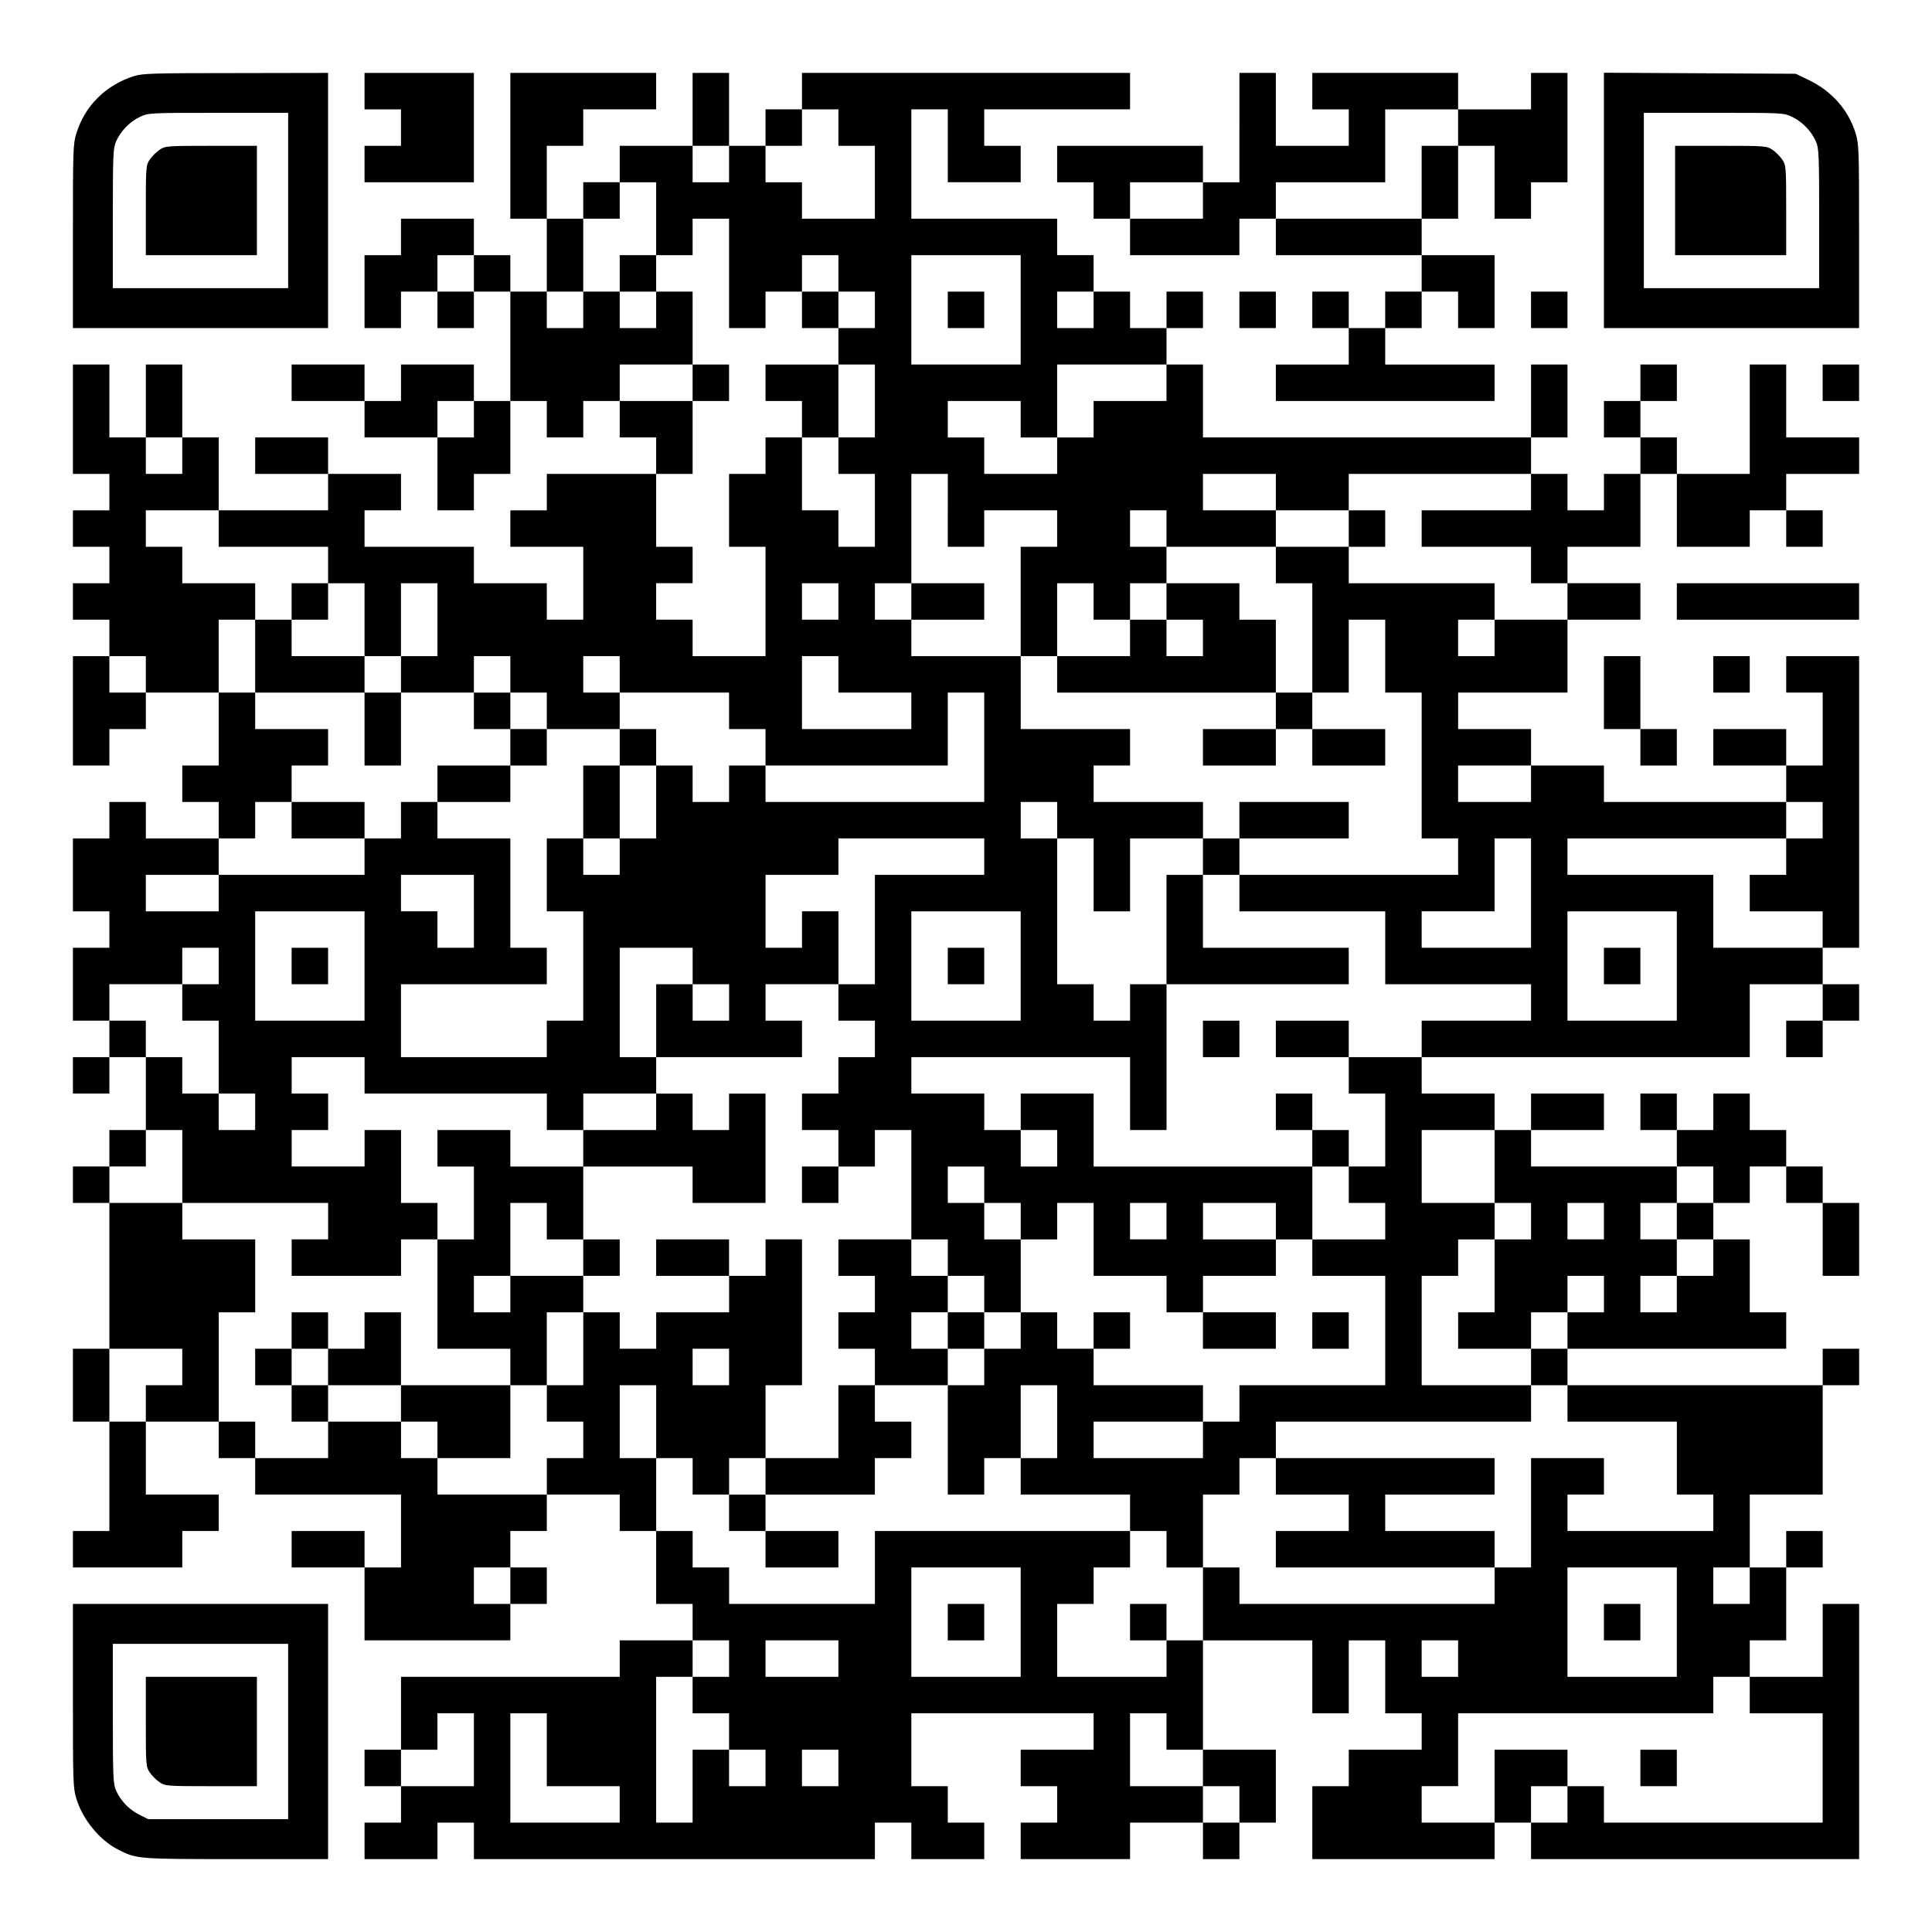 <?xml version="1.0" encoding="UTF-8" standalone="yes"?>
<svg version="1.0" xmlns="http://www.w3.org/2000/svg" width="1113px" height="1113px" viewBox="0 0 1113 1113" preserveAspectRatio="xMidYMid meet">
  <g transform="translate(0,1113) scale(0.1,-0.1)" fill="#000000" stroke="none">
    <path d="M770 10691 c-162 -52 -281 -171 -330 -329 -19 -61 -20 -94 -20 -593
l0 -529 735 0 735 0 0 735 0 735 -532 -1 c-483 0 -538 -2 -588 -18z m890 -716
l0 -505 -505 0 -505 0 0 403 c0 369 2 405 19 443 27 60 80 114 136 140 50 24
52 24 453 24 l402 0 0 -505z"/>
    <path d="M919 10267 c-18 -12 -44 -38 -56 -56 -22 -33 -23 -40 -23 -292 l0
-259 320 0 320 0 0 315 0 315 -264 0 c-257 0 -264 -1 -297 -23z"/>
    <path d="M2100 10605 l0 -105 105 0 105 0 0 -105 0 -105 -105 0 -105 0 0 -105
0 -105 315 0 315 0 0 315 0 315 -315 0 -315 0 0 -105z"/>
    <path d="M2940 10290 l0 -420 105 0 105 0 0 -210 0 -210 -105 0 -105 0 0 105
0 105 -105 0 -105 0 0 105 0 105 -210 0 -210 0 0 -105 0 -105 -105 0 -105 0 0
-210 0 -210 105 0 105 0 0 105 0 105 105 0 105 0 0 -105 0 -105 105 0 105 0 0
105 0 105 105 0 105 0 0 -315 0 -315 -105 0 -105 0 0 105 0 105 -210 0 -210 0
0 -105 0 -105 -105 0 -105 0 0 105 0 105 -210 0 -210 0 0 -105 0 -105 210 0
210 0 0 -105 0 -105 210 0 210 0 0 -210 0 -210 105 0 105 0 0 105 0 105 105 0
105 0 0 210 0 210 105 0 105 0 0 -105 0 -105 105 0 105 0 0 105 0 105 105 0
105 0 0 -105 0 -105 105 0 105 0 0 -105 0 -105 -315 0 -315 0 0 -105 0 -105
-105 0 -105 0 0 -105 0 -105 210 0 210 0 0 -210 0 -210 -105 0 -105 0 0 105 0
105 -210 0 -210 0 0 105 0 105 -315 0 -315 0 0 105 0 105 105 0 105 0 0 105 0
105 -210 0 -210 0 0 105 0 105 -210 0 -210 0 0 -105 0 -105 210 0 210 0 0
-105 0 -105 -315 0 -315 0 0 210 0 210 -105 0 -105 0 0 210 0 210 -105 0 -105
0 0 -210 0 -210 -105 0 -105 0 0 210 0 210 -105 0 -105 0 0 -315 0 -315 105 0
105 0 0 -105 0 -105 -105 0 -105 0 0 -105 0 -105 105 0 105 0 0 -105 0 -105
-105 0 -105 0 0 -105 0 -105 105 0 105 0 0 -105 0 -105 -105 0 -105 0 0 -315
0 -315 105 0 105 0 0 105 0 105 105 0 105 0 0 105 0 105 210 0 210 0 0 -210 0
-210 -105 0 -105 0 0 -105 0 -105 105 0 105 0 0 -105 0 -105 -210 0 -210 0 0
105 0 105 -105 0 -105 0 0 -105 0 -105 -105 0 -105 0 0 -210 0 -210 105 0 105
0 0 -105 0 -105 -105 0 -105 0 0 -210 0 -210 105 0 105 0 0 -105 0 -105 -105
0 -105 0 0 -105 0 -105 105 0 105 0 0 105 0 105 105 0 105 0 0 -210 0 -210
-105 0 -105 0 0 -105 0 -105 -105 0 -105 0 0 -105 0 -105 105 0 105 0 0 -420
0 -420 -105 0 -105 0 0 -210 0 -210 105 0 105 0 0 -315 0 -315 -105 0 -105 0
0 -105 0 -105 315 0 315 0 0 105 0 105 105 0 105 0 0 105 0 105 -210 0 -210 0
0 210 0 210 210 0 210 0 0 -105 0 -105 105 0 105 0 0 -105 0 -105 420 0 420 0
0 -210 0 -210 -105 0 -105 0 0 105 0 105 -210 0 -210 0 0 -105 0 -105 210 0
210 0 0 -210 0 -210 420 0 420 0 0 105 0 105 105 0 105 0 0 105 0 105 -105 0
-105 0 0 105 0 105 105 0 105 0 0 105 0 105 210 0 210 0 0 -105 0 -105 105 0
105 0 0 -210 0 -210 105 0 105 0 0 -105 0 -105 -210 0 -210 0 0 -105 0 -105
-630 0 -630 0 0 -210 0 -210 -105 0 -105 0 0 -105 0 -105 105 0 105 0 0 -105
0 -105 -105 0 -105 0 0 -105 0 -105 210 0 210 0 0 105 0 105 105 0 105 0 0
-105 0 -105 1155 0 1155 0 0 105 0 105 105 0 105 0 0 -105 0 -105 210 0 210 0
0 105 0 105 -105 0 -105 0 0 105 0 105 -105 0 -105 0 0 210 0 210 525 0 525 0
0 -105 0 -105 -210 0 -210 0 0 -105 0 -105 105 0 105 0 0 -105 0 -105 -105 0
-105 0 0 -105 0 -105 315 0 315 0 0 105 0 105 210 0 210 0 0 -105 0 -105 105
0 105 0 0 105 0 105 105 0 105 0 0 210 0 210 -210 0 -210 0 0 315 0 315 315 0
315 0 0 -210 0 -210 105 0 105 0 0 210 0 210 105 0 105 0 0 -210 0 -210 105 0
105 0 0 -105 0 -105 -210 0 -210 0 0 -105 0 -105 -105 0 -105 0 0 -210 0 -210
525 0 525 0 0 105 0 105 105 0 105 0 0 -105 0 -105 945 0 945 0 0 735 0 735
-105 0 -105 0 0 -210 0 -210 -210 0 -210 0 0 105 0 105 105 0 105 0 0 210 0
210 105 0 105 0 0 105 0 105 -105 0 -105 0 0 -105 0 -105 -105 0 -105 0 0 210
0 210 210 0 210 0 0 315 0 315 105 0 105 0 0 105 0 105 -105 0 -105 0 0 -105
0 -105 -735 0 -735 0 0 105 0 105 630 0 630 0 0 105 0 105 -105 0 -105 0 0
210 0 210 -105 0 -105 0 0 105 0 105 105 0 105 0 0 105 0 105 105 0 105 0 0
-105 0 -105 105 0 105 0 0 -210 0 -210 105 0 105 0 0 210 0 210 -105 0 -105 0
0 105 0 105 -105 0 -105 0 0 105 0 105 -105 0 -105 0 0 105 0 105 -105 0 -105
0 0 -105 0 -105 -105 0 -105 0 0 105 0 105 -105 0 -105 0 0 -105 0 -105 105 0
105 0 0 -105 0 -105 -420 0 -420 0 0 105 0 105 210 0 210 0 0 105 0 105 -210
0 -210 0 0 -105 0 -105 -105 0 -105 0 0 105 0 105 -210 0 -210 0 0 105 0 105
945 0 945 0 0 210 0 210 210 0 210 0 0 -105 0 -105 -105 0 -105 0 0 -105 0
-105 105 0 105 0 0 105 0 105 105 0 105 0 0 105 0 105 -105 0 -105 0 0 105 0
105 105 0 105 0 0 840 0 840 -210 0 -210 0 0 -105 0 -105 105 0 105 0 0 -210
0 -210 -105 0 -105 0 0 105 0 105 -210 0 -210 0 0 -105 0 -105 210 0 210 0 0
-105 0 -105 -525 0 -525 0 0 105 0 105 -210 0 -210 0 0 105 0 105 -210 0 -210
0 0 105 0 105 315 0 315 0 0 210 0 210 210 0 210 0 0 105 0 105 -210 0 -210 0
0 105 0 105 210 0 210 0 0 210 0 210 105 0 105 0 0 -210 0 -210 210 0 210 0 0
105 0 105 105 0 105 0 0 -105 0 -105 105 0 105 0 0 105 0 105 -105 0 -105 0 0
105 0 105 210 0 210 0 0 105 0 105 -210 0 -210 0 0 210 0 210 -105 0 -105 0 0
-315 0 -315 -210 0 -210 0 0 105 0 105 -105 0 -105 0 0 105 0 105 105 0 105 0
0 105 0 105 -105 0 -105 0 0 -105 0 -105 -105 0 -105 0 0 -105 0 -105 105 0
105 0 0 -105 0 -105 -105 0 -105 0 0 -105 0 -105 -105 0 -105 0 0 105 0 105
-105 0 -105 0 0 105 0 105 105 0 105 0 0 210 0 210 -105 0 -105 0 0 -210 0
-210 -945 0 -945 0 0 210 0 210 -105 0 -105 0 0 105 0 105 105 0 105 0 0 105
0 105 -105 0 -105 0 0 -105 0 -105 -105 0 -105 0 0 105 0 105 -105 0 -105 0 0
105 0 105 -105 0 -105 0 0 105 0 105 -420 0 -420 0 0 315 0 315 105 0 105 0 0
-210 0 -210 210 0 210 0 0 105 0 105 -105 0 -105 0 0 105 0 105 420 0 420 0 0
105 0 105 -945 0 -945 0 0 -105 0 -105 -105 0 -105 0 0 -105 0 -105 -105 0
-105 0 0 210 0 210 -105 0 -105 0 0 -210 0 -210 -210 0 -210 0 0 -105 0 -105
-105 0 -105 0 0 -105 0 -105 -105 0 -105 0 0 210 0 210 105 0 105 0 0 105 0
105 210 0 210 0 0 105 0 105 -420 0 -420 0 0 -420z m1890 105 l0 -105 105 0
105 0 0 -210 0 -210 -210 0 -210 0 0 105 0 105 -105 0 -105 0 0 105 0 105 105
0 105 0 0 105 0 105 105 0 105 0 0 -105z m-630 -210 l0 -105 -105 0 -105 0 0
105 0 105 105 0 105 0 0 -105z m-420 -315 l0 -210 105 0 105 0 0 105 0 105
105 0 105 0 0 -315 0 -315 105 0 105 0 0 105 0 105 105 0 105 0 0 105 0 105
105 0 105 0 0 -105 0 -105 105 0 105 0 0 -105 0 -105 -105 0 -105 0 0 -105 0
-105 105 0 105 0 0 -210 0 -210 -105 0 -105 0 0 -105 0 -105 105 0 105 0 0
-210 0 -210 -105 0 -105 0 0 105 0 105 -105 0 -105 0 0 210 0 210 -105 0 -105
0 0 -105 0 -105 -105 0 -105 0 0 -210 0 -210 105 0 105 0 0 -315 0 -315 -210
0 -210 0 0 105 0 105 -105 0 -105 0 0 105 0 105 105 0 105 0 0 105 0 105 -105
0 -105 0 0 210 0 210 105 0 105 0 0 210 0 210 -210 0 -210 0 0 105 0 105 210
0 210 0 0 210 0 210 -105 0 -105 0 0 -105 0 -105 -105 0 -105 0 0 105 0 105
-105 0 -105 0 0 -105 0 -105 -105 0 -105 0 0 105 0 105 105 0 105 0 0 210 0
210 105 0 105 0 0 105 0 105 105 0 105 0 0 -210z m-1050 -315 l0 -105 -105 0
-105 0 0 105 0 105 105 0 105 0 0 -105z m3150 -210 l0 -315 -315 0 -315 0 0
315 0 315 315 0 315 0 0 -315z m420 0 l0 -105 -105 0 -105 0 0 105 0 105 105
0 105 0 0 -105z m420 -420 l0 -105 -210 0 -210 0 0 -105 0 -105 -105 0 -105 0
0 -105 0 -105 -210 0 -210 0 0 105 0 105 -105 0 -105 0 0 105 0 105 210 0 210
0 0 -105 0 -105 105 0 105 0 0 210 0 210 315 0 315 0 0 -105z m-3990 -210 l0
-105 -105 0 -105 0 0 105 0 105 105 0 105 0 0 -105z m-1680 -210 l0 -105 -105
0 -105 0 0 105 0 105 105 0 105 0 0 -105z m4410 -315 l0 -210 105 0 105 0 0
105 0 105 210 0 210 0 0 -105 0 -105 -105 0 -105 0 0 -315 0 -315 105 0 105 0
0 210 0 210 105 0 105 0 0 -105 0 -105 105 0 105 0 0 105 0 105 105 0 105 0 0
105 0 105 -105 0 -105 0 0 105 0 105 105 0 105 0 0 -105 0 -105 315 0 315 0 0
105 0 105 -210 0 -210 0 0 105 0 105 210 0 210 0 0 -105 0 -105 210 0 210 0 0
105 0 105 525 0 525 0 0 -105 0 -105 -315 0 -315 0 0 -105 0 -105 315 0 315 0
0 -105 0 -105 105 0 105 0 0 -105 0 -105 -210 0 -210 0 0 -105 0 -105 -105 0
-105 0 0 105 0 105 105 0 105 0 0 105 0 105 -420 0 -420 0 0 105 0 105 -210 0
-210 0 0 -105 0 -105 105 0 105 0 0 -315 0 -315 105 0 105 0 0 210 0 210 105
0 105 0 0 -210 0 -210 105 0 105 0 0 -420 0 -420 105 0 105 0 0 -105 0 -105
-630 0 -630 0 0 -105 0 -105 420 0 420 0 0 -210 0 -210 420 0 420 0 0 -105 0
-105 -315 0 -315 0 0 -105 0 -105 -210 0 -210 0 0 -105 0 -105 105 0 105 0 0
-210 0 -210 -105 0 -105 0 0 -105 0 -105 105 0 105 0 0 -105 0 -105 -210 0
-210 0 0 -105 0 -105 210 0 210 0 0 -315 0 -315 -420 0 -420 0 0 -105 0 -105
-105 0 -105 0 0 -105 0 -105 -315 0 -315 0 0 105 0 105 315 0 315 0 0 105 0
105 -315 0 -315 0 0 105 0 105 -105 0 -105 0 0 105 0 105 -105 0 -105 0 0
-105 0 -105 -105 0 -105 0 0 -105 0 -105 -105 0 -105 0 0 -315 0 -315 105 0
105 0 0 105 0 105 105 0 105 0 0 210 0 210 105 0 105 0 0 -210 0 -210 -105 0
-105 0 0 -105 0 -105 315 0 315 0 0 -105 0 -105 105 0 105 0 0 -105 0 -105
105 0 105 0 0 210 0 210 105 0 105 0 0 105 0 105 105 0 105 0 0 105 0 105 735
0 735 0 0 105 0 105 -315 0 -315 0 0 315 0 315 105 0 105 0 0 105 0 105 105 0
105 0 0 105 0 105 -210 0 -210 0 0 210 0 210 210 0 210 0 0 -210 0 -210 105 0
105 0 0 -105 0 -105 -105 0 -105 0 0 -210 0 -210 -105 0 -105 0 0 -105 0 -105
210 0 210 0 0 105 0 105 105 0 105 0 0 105 0 105 105 0 105 0 0 -105 0 -105
-105 0 -105 0 0 -105 0 -105 -105 0 -105 0 0 -105 0 -105 105 0 105 0 0 -105
0 -105 315 0 315 0 0 -210 0 -210 105 0 105 0 0 -105 0 -105 -420 0 -420 0 0
105 0 105 105 0 105 0 0 105 0 105 -210 0 -210 0 0 -315 0 -315 -105 0 -105 0
0 -105 0 -105 -735 0 -735 0 0 105 0 105 -105 0 -105 0 0 -210 0 -210 -105 0
-105 0 0 -105 0 -105 -315 0 -315 0 0 210 0 210 105 0 105 0 0 105 0 105 105
0 105 0 0 105 0 105 -735 0 -735 0 0 -210 0 -210 -420 0 -420 0 0 105 0 105
-105 0 -105 0 0 105 0 105 -105 0 -105 0 0 210 0 210 -105 0 -105 0 0 210 0
210 105 0 105 0 0 -210 0 -210 105 0 105 0 0 -105 0 -105 105 0 105 0 0 105 0
105 105 0 105 0 0 210 0 210 105 0 105 0 0 420 0 420 -105 0 -105 0 0 -105 0
-105 -105 0 -105 0 0 -105 0 -105 -210 0 -210 0 0 -105 0 -105 -105 0 -105 0
0 105 0 105 -105 0 -105 0 0 -210 0 -210 -105 0 -105 0 0 -105 0 -105 105 0
105 0 0 -105 0 -105 -105 0 -105 0 0 -105 0 -105 -315 0 -315 0 0 105 0 105
-105 0 -105 0 0 105 0 105 -210 0 -210 0 0 -105 0 -105 -210 0 -210 0 0 105 0
105 -105 0 -105 0 0 315 0 315 105 0 105 0 0 210 0 210 -210 0 -210 0 0 105 0
105 -210 0 -210 0 0 105 0 105 105 0 105 0 0 105 0 105 105 0 105 0 0 -210 0
-210 420 0 420 0 0 -105 0 -105 -105 0 -105 0 0 -105 0 -105 315 0 315 0 0
105 0 105 105 0 105 0 0 105 0 105 -105 0 -105 0 0 210 0 210 -105 0 -105 0 0
-105 0 -105 -210 0 -210 0 0 105 0 105 105 0 105 0 0 105 0 105 -105 0 -105 0
0 105 0 105 210 0 210 0 0 -105 0 -105 525 0 525 0 0 -105 0 -105 105 0 105 0
0 105 0 105 210 0 210 0 0 105 0 105 -105 0 -105 0 0 315 0 315 210 0 210 0 0
-105 0 -105 105 0 105 0 0 -105 0 -105 -105 0 -105 0 0 105 0 105 -105 0 -105
0 0 -210 0 -210 420 0 420 0 0 105 0 105 -105 0 -105 0 0 105 0 105 210 0 210
0 0 210 0 210 -105 0 -105 0 0 -105 0 -105 -105 0 -105 0 0 210 0 210 210 0
210 0 0 105 0 105 420 0 420 0 0 -105 0 -105 -315 0 -315 0 0 -315 0 -315
-105 0 -105 0 0 -105 0 -105 105 0 105 0 0 -105 0 -105 -105 0 -105 0 0 -105
0 -105 -105 0 -105 0 0 -105 0 -105 105 0 105 0 0 -105 0 -105 105 0 105 0 0
105 0 105 105 0 105 0 0 -315 0 -315 105 0 105 0 0 -105 0 -105 105 0 105 0 0
-105 0 -105 105 0 105 0 0 210 0 210 -105 0 -105 0 0 105 0 105 -105 0 -105 0
0 105 0 105 105 0 105 0 0 -105 0 -105 105 0 105 0 0 -105 0 -105 105 0 105 0
0 105 0 105 105 0 105 0 0 -210 0 -210 210 0 210 0 0 -105 0 -105 105 0 105 0
0 105 0 105 210 0 210 0 0 105 0 105 -210 0 -210 0 0 105 0 105 210 0 210 0 0
-105 0 -105 105 0 105 0 0 210 0 210 -630 0 -630 0 0 210 0 210 -210 0 -210 0
0 -105 0 -105 105 0 105 0 0 -105 0 -105 -105 0 -105 0 0 105 0 105 -105 0
-105 0 0 105 0 105 -210 0 -210 0 0 105 0 105 630 0 630 0 0 -210 0 -210 105
0 105 0 0 420 0 420 -105 0 -105 0 0 -105 0 -105 -105 0 -105 0 0 105 0 105
-105 0 -105 0 0 420 0 420 -105 0 -105 0 0 105 0 105 105 0 105 0 0 -105 0
-105 105 0 105 0 0 -210 0 -210 105 0 105 0 0 210 0 210 210 0 210 0 0 105 0
105 -315 0 -315 0 0 105 0 105 105 0 105 0 0 105 0 105 -315 0 -315 0 0 210 0
210 -315 0 -315 0 0 105 0 105 -105 0 -105 0 0 105 0 105 105 0 105 0 0 315 0
315 105 0 105 0 0 -210z m-4200 -105 l0 -105 315 0 315 0 0 -105 0 -105 105 0
105 0 0 -210 0 -210 105 0 105 0 0 210 0 210 105 0 105 0 0 -210 0 -210 -105
0 -105 0 0 -105 0 -105 210 0 210 0 0 105 0 105 105 0 105 0 0 -105 0 -105
105 0 105 0 0 -105 0 -105 210 0 210 0 0 105 0 105 -105 0 -105 0 0 105 0 105
105 0 105 0 0 -105 0 -105 315 0 315 0 0 -105 0 -105 105 0 105 0 0 -105 0
-105 525 0 525 0 0 210 0 210 105 0 105 0 0 -315 0 -315 -630 0 -630 0 0 105
0 105 -105 0 -105 0 0 -105 0 -105 -105 0 -105 0 0 105 0 105 -105 0 -105 0 0
-210 0 -210 -105 0 -105 0 0 -105 0 -105 -105 0 -105 0 0 105 0 105 -105 0
-105 0 0 -210 0 -210 105 0 105 0 0 -315 0 -315 -105 0 -105 0 0 -105 0 -105
-420 0 -420 0 0 210 0 210 420 0 420 0 0 105 0 105 -105 0 -105 0 0 315 0 315
-210 0 -210 0 0 105 0 105 -105 0 -105 0 0 -105 0 -105 -105 0 -105 0 0 -105
0 -105 -420 0 -420 0 0 -105 0 -105 -210 0 -210 0 0 105 0 105 210 0 210 0 0
105 0 105 105 0 105 0 0 105 0 105 105 0 105 0 0 105 0 105 105 0 105 0 0 105
0 105 -210 0 -210 0 0 105 0 105 -105 0 -105 0 0 210 0 210 105 0 105 0 0 105
0 105 -210 0 -210 0 0 105 0 105 -105 0 -105 0 0 105 0 105 210 0 210 0 0
-105z m3570 -420 l0 -105 -105 0 -105 0 0 105 0 105 105 0 105 0 0 -105z
m-3990 -420 l0 -105 -105 0 -105 0 0 105 0 105 105 0 105 0 0 -105z m3990 0
l0 -105 210 0 210 0 0 -105 0 -105 -315 0 -315 0 0 210 0 210 105 0 105 0 0
-105z m3990 -630 l0 -105 -210 0 -210 0 0 105 0 105 210 0 210 0 0 -105z
m1680 -210 l0 -105 -105 0 -105 0 0 -105 0 -105 -105 0 -105 0 0 -105 0 -105
210 0 210 0 0 -105 0 -105 -315 0 -315 0 0 210 0 210 -420 0 -420 0 0 105 0
105 630 0 630 0 0 105 0 105 105 0 105 0 0 -105z m-1680 -420 l0 -315 -315 0
-315 0 0 105 0 105 210 0 210 0 0 210 0 210 105 0 105 0 0 -315z m-6090 -105
l0 -210 -105 0 -105 0 0 105 0 105 -105 0 -105 0 0 105 0 105 210 0 210 0 0
-210z m-630 -315 l0 -315 -315 0 -315 0 0 315 0 315 315 0 315 0 0 -315z
m3780 0 l0 -315 -315 0 -315 0 0 315 0 315 315 0 315 0 0 -315z m3780 0 l0
-315 -315 0 -315 0 0 315 0 315 315 0 315 0 0 -315z m-8400 0 l0 -105 -105 0
-105 0 0 -105 0 -105 105 0 105 0 0 -210 0 -210 105 0 105 0 0 -105 0 -105
-105 0 -105 0 0 105 0 105 -105 0 -105 0 0 105 0 105 -105 0 -105 0 0 105 0
105 -105 0 -105 0 0 105 0 105 210 0 210 0 0 105 0 105 105 0 105 0 0 -105z
m8610 -1260 l0 -105 -105 0 -105 0 0 -105 0 -105 105 0 105 0 0 -105 0 -105
-105 0 -105 0 0 -105 0 -105 -105 0 -105 0 0 105 0 105 105 0 105 0 0 105 0
105 -105 0 -105 0 0 105 0 105 105 0 105 0 0 105 0 105 105 0 105 0 0 -105z
m-3150 -210 l0 -105 -105 0 -105 0 0 105 0 105 105 0 105 0 0 -105z m2520 0
l0 -105 -105 0 -105 0 0 105 0 105 105 0 105 0 0 -105z m-8190 -840 l0 -105
-105 0 -105 0 0 -105 0 -105 -105 0 -105 0 0 210 0 210 210 0 210 0 0 -105z
m3150 0 l0 -105 -105 0 -105 0 0 105 0 105 105 0 105 0 0 -105z m-1260 -1260
l0 -105 -105 0 -105 0 0 105 0 105 105 0 105 0 0 -105z m2940 -210 l0 -315
-315 0 -315 0 0 315 0 315 315 0 315 0 0 -315z m3780 0 l0 -315 -315 0 -315 0
0 315 0 315 315 0 315 0 0 -315z m420 210 l0 -105 -105 0 -105 0 0 105 0 105
105 0 105 0 0 -105z m-5880 -420 l0 -105 -105 0 -105 0 0 -105 0 -105 105 0
105 0 0 -105 0 -105 105 0 105 0 0 -105 0 -105 -105 0 -105 0 0 105 0 105
-105 0 -105 0 0 -210 0 -210 -105 0 -105 0 0 420 0 420 105 0 105 0 0 105 0
105 105 0 105 0 0 -105z m630 0 l0 -105 -210 0 -210 0 0 105 0 105 210 0 210
0 0 -105z m3570 0 l0 -105 -105 0 -105 0 0 105 0 105 105 0 105 0 0 -105z
m1680 -210 l0 -105 210 0 210 0 0 -315 0 -315 -630 0 -630 0 0 105 0 105 -105
0 -105 0 0 -105 0 -105 -105 0 -105 0 0 105 0 105 105 0 105 0 0 105 0 105
-210 0 -210 0 0 -210 0 -210 -210 0 -210 0 0 105 0 105 105 0 105 0 0 210 0
210 735 0 735 0 0 105 0 105 105 0 105 0 0 -105z m-7350 -315 l0 -210 -210 0
-210 0 0 105 0 105 105 0 105 0 0 105 0 105 105 0 105 0 0 -210z m420 0 l0
-210 210 0 210 0 0 -105 0 -105 -315 0 -315 0 0 315 0 315 105 0 105 0 0 -210z
m3570 105 l0 -105 105 0 105 0 0 -105 0 -105 105 0 105 0 0 -105 0 -105 -105
0 -105 0 0 105 0 105 -210 0 -210 0 0 210 0 210 105 0 105 0 0 -105z m-1890
-210 l0 -105 -105 0 -105 0 0 105 0 105 105 0 105 0 0 -105z"/>
    <path d="M3570 9555 l0 -105 105 0 105 0 0 105 0 105 -105 0 -105 0 0 -105z"/>
    <path d="M4620 9345 l0 -105 105 0 105 0 0 105 0 105 -105 0 -105 0 0 -105z"/>
    <path d="M3990 8925 l0 -105 105 0 105 0 0 105 0 105 -105 0 -105 0 0 -105z"/>
    <path d="M4410 8925 l0 -105 105 0 105 0 0 -105 0 -105 105 0 105 0 0 210 0
210 -210 0 -210 0 0 -105z"/>
    <path d="M5460 9345 l0 -105 105 0 105 0 0 105 0 105 -105 0 -105 0 0 -105z"/>
    <path d="M7770 8085 l0 -105 105 0 105 0 0 105 0 105 -105 0 -105 0 0 -105z"/>
    <path d="M5250 7665 l0 -105 210 0 210 0 0 105 0 105 -210 0 -210 0 0 -105z"/>
    <path d="M6720 7665 l0 -105 -105 0 -105 0 0 -105 0 -105 -210 0 -210 0 0
-105 0 -105 630 0 630 0 0 -105 0 -105 -210 0 -210 0 0 -105 0 -105 210 0 210
0 0 105 0 105 105 0 105 0 0 -105 0 -105 210 0 210 0 0 105 0 105 -210 0 -210
0 0 105 0 105 -105 0 -105 0 0 210 0 210 -105 0 -105 0 0 105 0 105 -210 0
-210 0 0 -105z m210 -210 l0 -105 -105 0 -105 0 0 105 0 105 105 0 105 0 0
-105z"/>
    <path d="M7140 6405 l0 -105 -105 0 -105 0 0 -105 0 -105 -105 0 -105 0 0
-315 0 -315 525 0 525 0 0 105 0 105 -420 0 -420 0 0 210 0 210 105 0 105 0 0
105 0 105 315 0 315 0 0 105 0 105 -315 0 -315 0 0 -105z"/>
    <path d="M6930 5145 l0 -105 105 0 105 0 0 105 0 105 -105 0 -105 0 0 -105z"/>
    <path d="M7350 5145 l0 -105 210 0 210 0 0 105 0 105 -210 0 -210 0 0 -105z"/>
    <path d="M3780 4725 l0 -105 -210 0 -210 0 0 -105 0 -105 -210 0 -210 0 0 105
0 105 -210 0 -210 0 0 -105 0 -105 105 0 105 0 0 -210 0 -210 -105 0 -105 0 0
-315 0 -315 210 0 210 0 0 -105 0 -105 -315 0 -315 0 0 210 0 210 -105 0 -105
0 0 -105 0 -105 -105 0 -105 0 0 105 0 105 -105 0 -105 0 0 -105 0 -105 -105
0 -105 0 0 -105 0 -105 105 0 105 0 0 -105 0 -105 105 0 105 0 0 105 0 105
210 0 210 0 0 -105 0 -105 105 0 105 0 0 -105 0 -105 210 0 210 0 0 210 0 210
105 0 105 0 0 210 0 210 105 0 105 0 0 105 0 105 105 0 105 0 0 105 0 105
-105 0 -105 0 0 210 0 210 315 0 315 0 0 -105 0 -105 210 0 210 0 0 315 0 315
-105 0 -105 0 0 -105 0 -105 -105 0 -105 0 0 105 0 105 -105 0 -105 0 0 -105z
m-630 -630 l0 -105 105 0 105 0 0 -105 0 -105 -210 0 -210 0 0 -105 0 -105
-105 0 -105 0 0 105 0 105 105 0 105 0 0 210 0 210 105 0 105 0 0 -105z
m-1260 -840 l0 -105 -105 0 -105 0 0 105 0 105 105 0 105 0 0 -105z"/>
    <path d="M7350 4725 l0 -105 105 0 105 0 0 -105 0 -105 105 0 105 0 0 105 0
105 -105 0 -105 0 0 105 0 105 -105 0 -105 0 0 -105z"/>
    <path d="M4620 4305 l0 -105 105 0 105 0 0 105 0 105 -105 0 -105 0 0 -105z"/>
    <path d="M3780 3885 l0 -105 210 0 210 0 0 105 0 105 -210 0 -210 0 0 -105z"/>
    <path d="M4830 3885 l0 -105 105 0 105 0 0 -105 0 -105 -105 0 -105 0 0 -105
0 -105 105 0 105 0 0 -105 0 -105 -105 0 -105 0 0 -210 0 -210 -210 0 -210 0
0 -105 0 -105 -105 0 -105 0 0 -105 0 -105 105 0 105 0 0 -105 0 -105 210 0
210 0 0 105 0 105 -210 0 -210 0 0 105 0 105 315 0 315 0 0 105 0 105 105 0
105 0 0 105 0 105 -105 0 -105 0 0 105 0 105 210 0 210 0 0 105 0 105 105 0
105 0 0 105 0 105 -105 0 -105 0 0 105 0 105 -105 0 -105 0 0 105 0 105 -210
0 -210 0 0 -105z m630 -420 l0 -105 -105 0 -105 0 0 105 0 105 105 0 105 0 0
-105z"/>
    <path d="M6300 3465 l0 -105 105 0 105 0 0 105 0 105 -105 0 -105 0 0 -105z"/>
    <path d="M6930 3465 l0 -105 210 0 210 0 0 105 0 105 -210 0 -210 0 0 -105z"/>
    <path d="M7560 3465 l0 -105 105 0 105 0 0 105 0 105 -105 0 -105 0 0 -105z"/>
    <path d="M7350 2625 l0 -105 210 0 210 0 0 -105 0 -105 -210 0 -210 0 0 -105
0 -105 630 0 630 0 0 105 0 105 -315 0 -315 0 0 105 0 105 315 0 315 0 0 105
0 105 -630 0 -630 0 0 -105z"/>
    <path d="M6510 1785 l0 -105 105 0 105 0 0 105 0 105 -105 0 -105 0 0 -105z"/>
    <path d="M1680 7665 l0 -105 -105 0 -105 0 0 -210 0 -210 315 0 315 0 0 -210
0 -210 105 0 105 0 0 210 0 210 -105 0 -105 0 0 105 0 105 -210 0 -210 0 0
105 0 105 105 0 105 0 0 105 0 105 -105 0 -105 0 0 -105z"/>
    <path d="M2730 7035 l0 -105 105 0 105 0 0 -105 0 -105 -210 0 -210 0 0 -105
0 -105 210 0 210 0 0 105 0 105 105 0 105 0 0 105 0 105 -105 0 -105 0 0 105
0 105 -105 0 -105 0 0 -105z"/>
    <path d="M3570 6825 l0 -105 -105 0 -105 0 0 -210 0 -210 105 0 105 0 0 210 0
210 105 0 105 0 0 105 0 105 -105 0 -105 0 0 -105z"/>
    <path d="M1680 6405 l0 -105 210 0 210 0 0 105 0 105 -210 0 -210 0 0 -105z"/>
    <path d="M1680 5565 l0 -105 105 0 105 0 0 105 0 105 -105 0 -105 0 0 -105z"/>
    <path d="M5460 5565 l0 -105 105 0 105 0 0 105 0 105 -105 0 -105 0 0 -105z"/>
    <path d="M9240 5565 l0 -105 105 0 105 0 0 105 0 105 -105 0 -105 0 0 -105z"/>
    <path d="M5460 1785 l0 -105 105 0 105 0 0 105 0 105 -105 0 -105 0 0 -105z"/>
    <path d="M9240 1785 l0 -105 105 0 105 0 0 105 0 105 -105 0 -105 0 0 -105z"/>
    <path d="M9450 945 l0 -105 105 0 105 0 0 105 0 105 -105 0 -105 0 0 -105z"/>
    <path d="M7140 10395 l0 -315 -105 0 -105 0 0 105 0 105 -420 0 -420 0 0 -105
0 -105 105 0 105 0 0 -105 0 -105 105 0 105 0 0 -105 0 -105 315 0 315 0 0
105 0 105 105 0 105 0 0 -105 0 -105 420 0 420 0 0 -105 0 -105 -105 0 -105 0
0 -105 0 -105 -105 0 -105 0 0 105 0 105 -105 0 -105 0 0 -105 0 -105 105 0
105 0 0 -105 0 -105 -210 0 -210 0 0 -105 0 -105 630 0 630 0 0 105 0 105
-315 0 -315 0 0 105 0 105 105 0 105 0 0 105 0 105 105 0 105 0 0 -105 0 -105
105 0 105 0 0 210 0 210 -210 0 -210 0 0 105 0 105 105 0 105 0 0 210 0 210
105 0 105 0 0 -210 0 -210 105 0 105 0 0 105 0 105 105 0 105 0 0 315 0 315
-105 0 -105 0 0 -105 0 -105 -210 0 -210 0 0 105 0 105 -420 0 -420 0 0 -105
0 -105 105 0 105 0 0 -105 0 -105 -210 0 -210 0 0 210 0 210 -105 0 -105 0 0
-315z m1260 0 l0 -105 -105 0 -105 0 0 -210 0 -210 -420 0 -420 0 0 105 0 105
315 0 315 0 0 210 0 210 210 0 210 0 0 -105z m-1470 -420 l0 -105 -210 0 -210
0 0 105 0 105 210 0 210 0 0 -105z"/>
    <path d="M9240 9975 l0 -735 735 0 735 0 0 529 c0 499 -1 532 -20 593 -41 134
-137 243 -270 307 l-75 36 -552 3 -553 3 0 -736z m1085 481 c56 -26 109 -80
136 -140 17 -38 19 -74 19 -443 l0 -403 -505 0 -505 0 0 505 0 505 403 0 c400
0 402 0 452 -24z"/>
    <path d="M9650 9975 l0 -315 320 0 320 0 0 259 c0 252 -1 259 -23 292 -12 18
-38 44 -56 56 -33 22 -40 23 -297 23 l-264 0 0 -315z"/>
    <path d="M7140 9345 l0 -105 105 0 105 0 0 105 0 105 -105 0 -105 0 0 -105z"/>
    <path d="M8820 9345 l0 -105 105 0 105 0 0 105 0 105 -105 0 -105 0 0 -105z"/>
    <path d="M10500 8925 l0 -105 105 0 105 0 0 105 0 105 -105 0 -105 0 0 -105z"/>
    <path d="M9660 7665 l0 -105 525 0 525 0 0 105 0 105 -525 0 -525 0 0 -105z"/>
    <path d="M9240 7140 l0 -210 105 0 105 0 0 -105 0 -105 105 0 105 0 0 105 0
105 -105 0 -105 0 0 210 0 210 -105 0 -105 0 0 -210z"/>
    <path d="M9870 7245 l0 -105 105 0 105 0 0 105 0 105 -105 0 -105 0 0 -105z"/>
    <path d="M420 1361 c0 -499 1 -532 20 -593 37 -121 134 -239 240 -293 108 -55
112 -55 682 -55 l528 0 0 735 0 735 -735 0 -735 0 0 -529z m1240 -206 l0 -505
-403 0 -403 0 -52 26 c-58 29 -106 79 -133 138 -17 38 -19 74 -19 444 l0 402
505 0 505 0 0 -505z"/>
    <path d="M840 1211 c0 -252 1 -259 23 -292 12 -18 38 -44 56 -56 33 -22 40
-23 297 -23 l264 0 0 315 0 315 -320 0 -320 0 0 -259z"/>
  </g>
</svg>